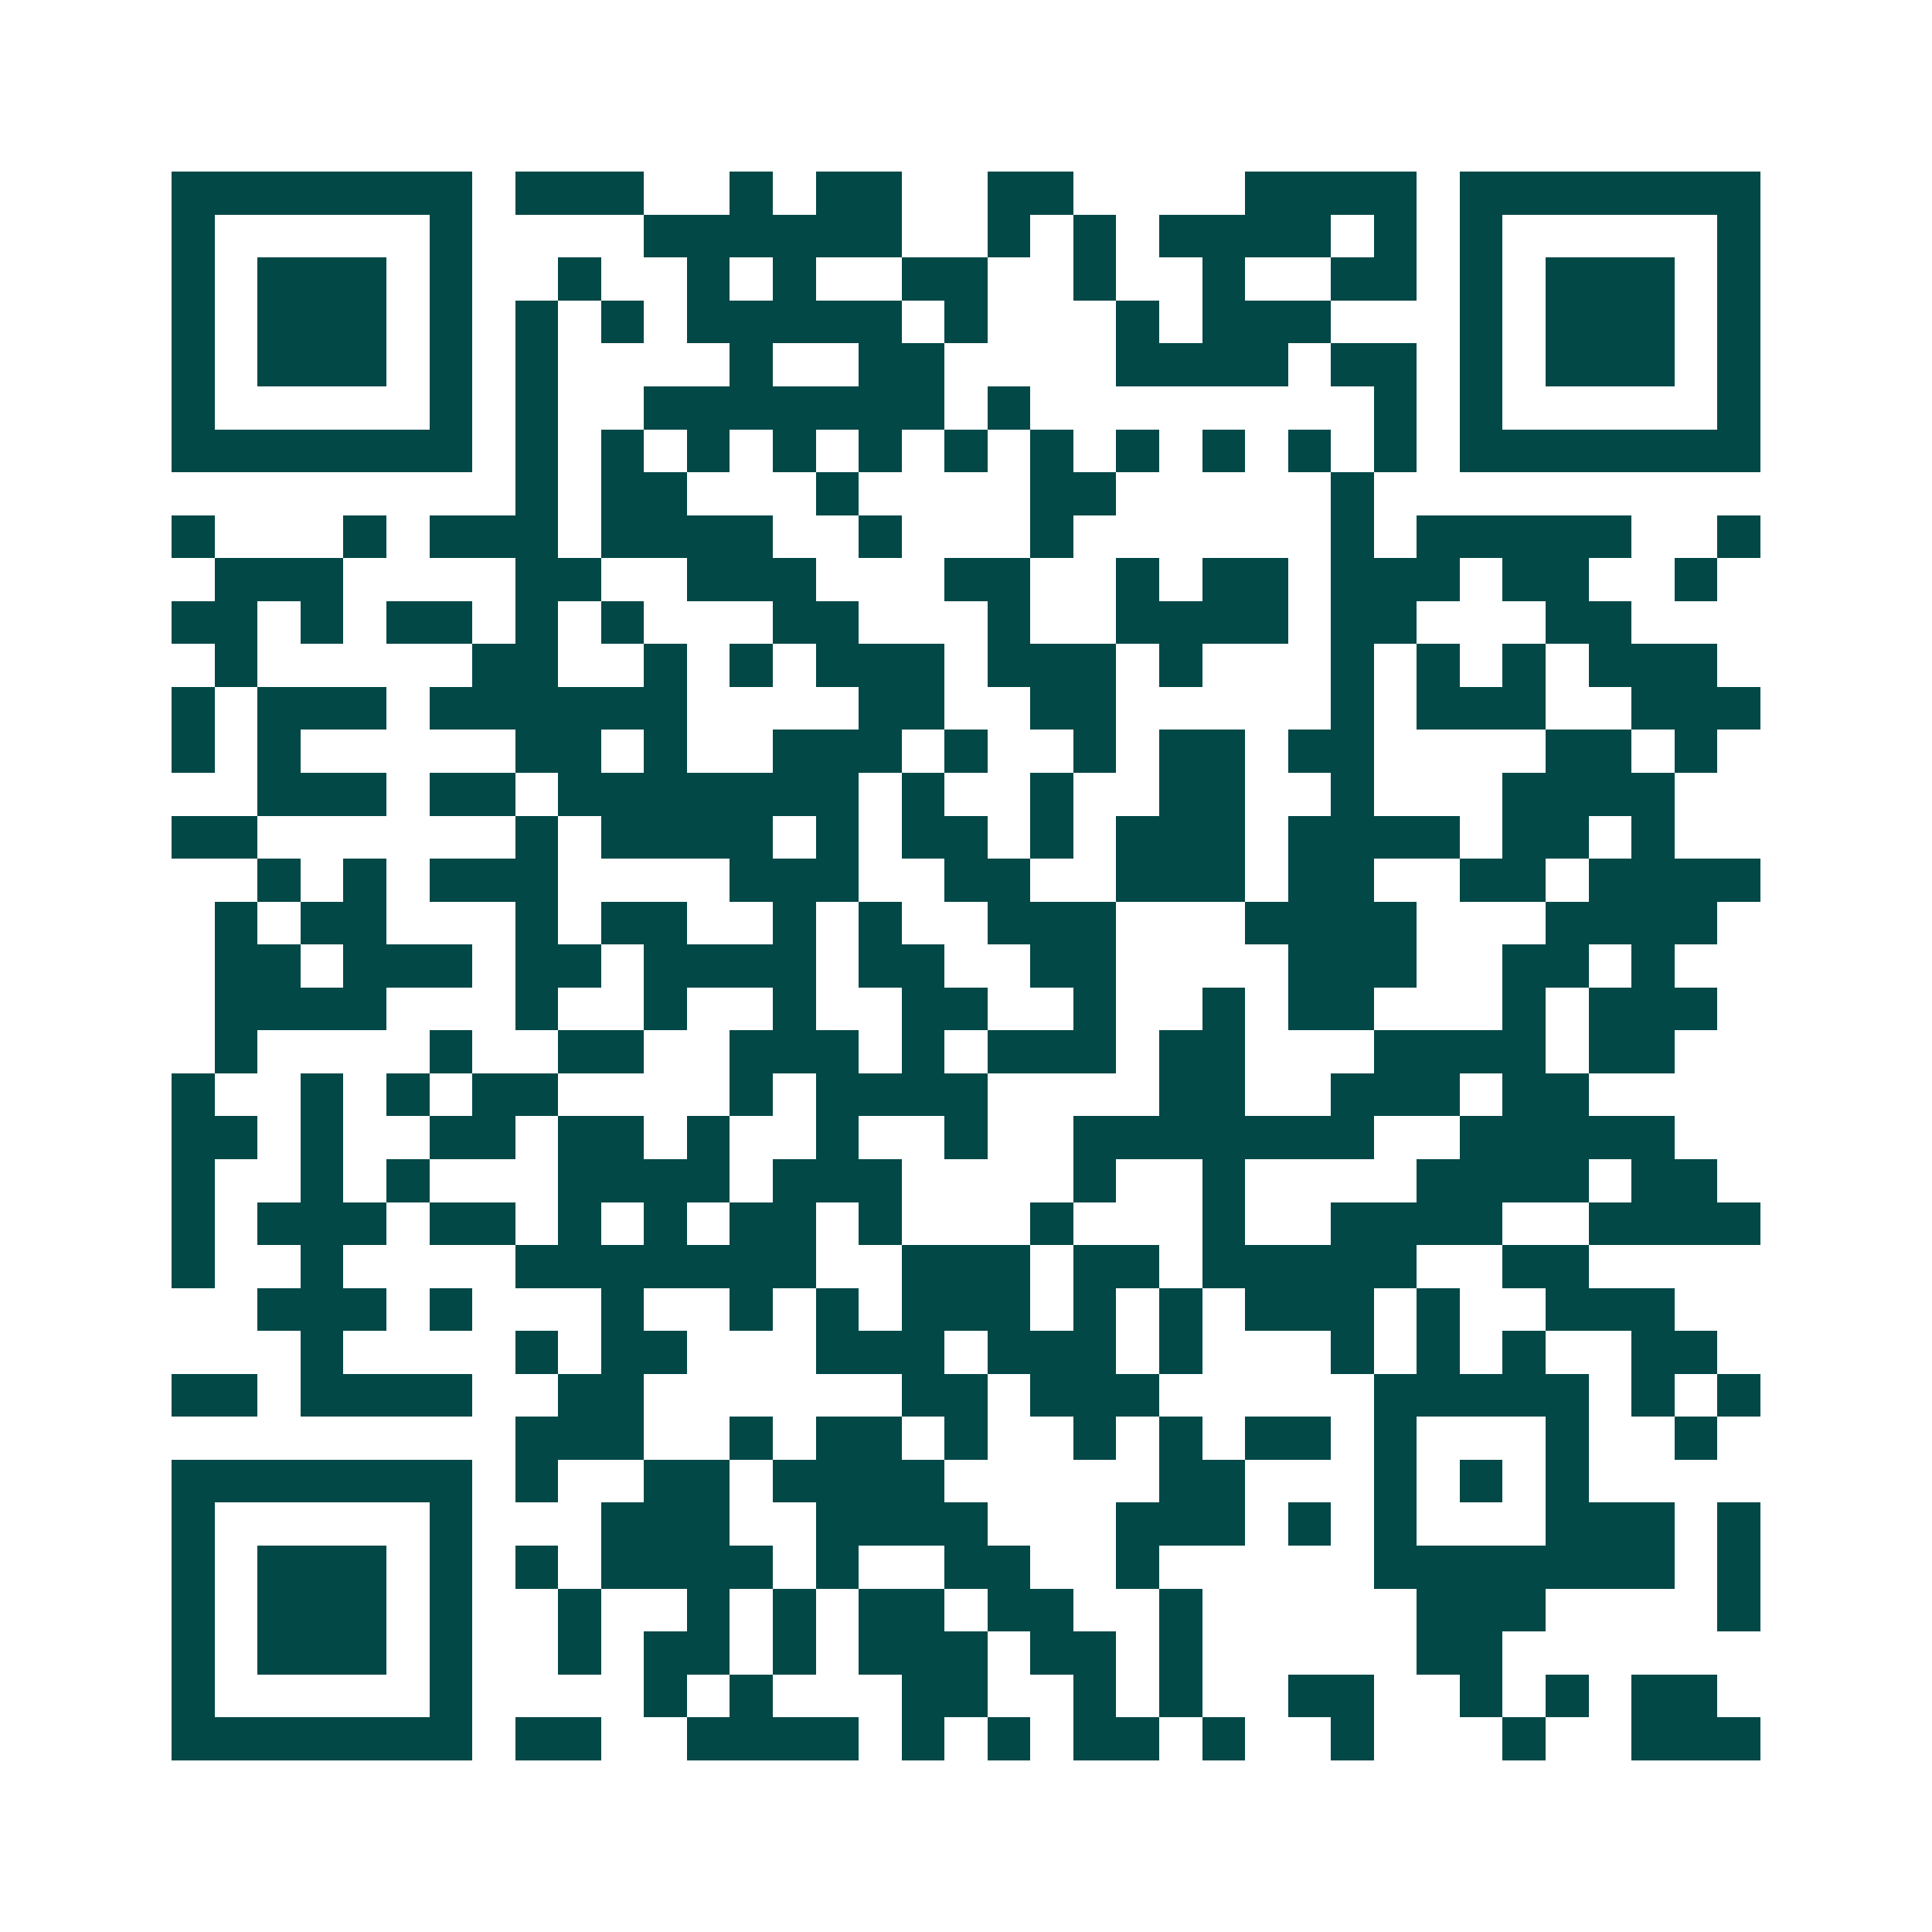 <svg xmlns="http://www.w3.org/2000/svg" width="200" height="200" viewBox="0 0 45 45" shape-rendering="crispEdges"><path fill="#ffffff" d="M0 0h45v45H0z"/><path stroke="#014847" d="M4 4.5h7m1 0h3m2 0h1m1 0h2m2 0h2m4 0h4m1 0h7M4 5.5h1m5 0h1m4 0h6m2 0h1m1 0h1m1 0h4m1 0h1m1 0h1m5 0h1M4 6.5h1m1 0h3m1 0h1m2 0h1m2 0h1m1 0h1m2 0h2m2 0h1m2 0h1m2 0h2m1 0h1m1 0h3m1 0h1M4 7.5h1m1 0h3m1 0h1m1 0h1m1 0h1m1 0h5m1 0h1m3 0h1m1 0h3m3 0h1m1 0h3m1 0h1M4 8.5h1m1 0h3m1 0h1m1 0h1m4 0h1m2 0h2m4 0h4m1 0h2m1 0h1m1 0h3m1 0h1M4 9.5h1m5 0h1m1 0h1m2 0h7m1 0h1m8 0h1m1 0h1m5 0h1M4 10.5h7m1 0h1m1 0h1m1 0h1m1 0h1m1 0h1m1 0h1m1 0h1m1 0h1m1 0h1m1 0h1m1 0h1m1 0h7M12 11.5h1m1 0h2m3 0h1m4 0h2m5 0h1M4 12.5h1m3 0h1m1 0h3m1 0h4m2 0h1m3 0h1m6 0h1m1 0h5m2 0h1M5 13.5h3m4 0h2m2 0h3m3 0h2m2 0h1m1 0h2m1 0h3m1 0h2m2 0h1M4 14.5h2m1 0h1m1 0h2m1 0h1m1 0h1m3 0h2m3 0h1m2 0h4m1 0h2m3 0h2M5 15.5h1m5 0h2m2 0h1m1 0h1m1 0h3m1 0h3m1 0h1m3 0h1m1 0h1m1 0h1m1 0h3M4 16.5h1m1 0h3m1 0h6m4 0h2m2 0h2m5 0h1m1 0h3m2 0h3M4 17.5h1m1 0h1m5 0h2m1 0h1m2 0h3m1 0h1m2 0h1m1 0h2m1 0h2m4 0h2m1 0h1M6 18.5h3m1 0h2m1 0h7m1 0h1m2 0h1m2 0h2m2 0h1m3 0h4M4 19.5h2m6 0h1m1 0h4m1 0h1m1 0h2m1 0h1m1 0h3m1 0h4m1 0h2m1 0h1M6 20.5h1m1 0h1m1 0h3m4 0h3m2 0h2m2 0h3m1 0h2m2 0h2m1 0h4M5 21.5h1m1 0h2m3 0h1m1 0h2m2 0h1m1 0h1m2 0h3m3 0h4m3 0h4M5 22.5h2m1 0h3m1 0h2m1 0h4m1 0h2m2 0h2m4 0h3m2 0h2m1 0h1M5 23.5h4m3 0h1m2 0h1m2 0h1m2 0h2m2 0h1m2 0h1m1 0h2m3 0h1m1 0h3M5 24.5h1m4 0h1m2 0h2m2 0h3m1 0h1m1 0h3m1 0h2m3 0h4m1 0h2M4 25.5h1m2 0h1m1 0h1m1 0h2m4 0h1m1 0h4m4 0h2m2 0h3m1 0h2M4 26.5h2m1 0h1m2 0h2m1 0h2m1 0h1m2 0h1m2 0h1m2 0h7m2 0h5M4 27.5h1m2 0h1m1 0h1m3 0h4m1 0h3m4 0h1m2 0h1m4 0h4m1 0h2M4 28.5h1m1 0h3m1 0h2m1 0h1m1 0h1m1 0h2m1 0h1m3 0h1m3 0h1m2 0h4m2 0h4M4 29.5h1m2 0h1m4 0h7m2 0h3m1 0h2m1 0h5m2 0h2M6 30.5h3m1 0h1m3 0h1m2 0h1m1 0h1m1 0h3m1 0h1m1 0h1m1 0h3m1 0h1m2 0h3M7 31.5h1m4 0h1m1 0h2m3 0h3m1 0h3m1 0h1m3 0h1m1 0h1m1 0h1m2 0h2M4 32.5h2m1 0h4m2 0h2m6 0h2m1 0h3m5 0h5m1 0h1m1 0h1M12 33.5h3m2 0h1m1 0h2m1 0h1m2 0h1m1 0h1m1 0h2m1 0h1m3 0h1m2 0h1M4 34.5h7m1 0h1m2 0h2m1 0h4m5 0h2m3 0h1m1 0h1m1 0h1M4 35.5h1m5 0h1m3 0h3m2 0h4m3 0h3m1 0h1m1 0h1m3 0h3m1 0h1M4 36.5h1m1 0h3m1 0h1m1 0h1m1 0h4m1 0h1m2 0h2m2 0h1m5 0h7m1 0h1M4 37.5h1m1 0h3m1 0h1m2 0h1m2 0h1m1 0h1m1 0h2m1 0h2m2 0h1m5 0h3m4 0h1M4 38.5h1m1 0h3m1 0h1m2 0h1m1 0h2m1 0h1m1 0h3m1 0h2m1 0h1m5 0h2M4 39.5h1m5 0h1m4 0h1m1 0h1m3 0h2m2 0h1m1 0h1m2 0h2m2 0h1m1 0h1m1 0h2M4 40.5h7m1 0h2m2 0h4m1 0h1m1 0h1m1 0h2m1 0h1m2 0h1m3 0h1m2 0h3"/></svg>
